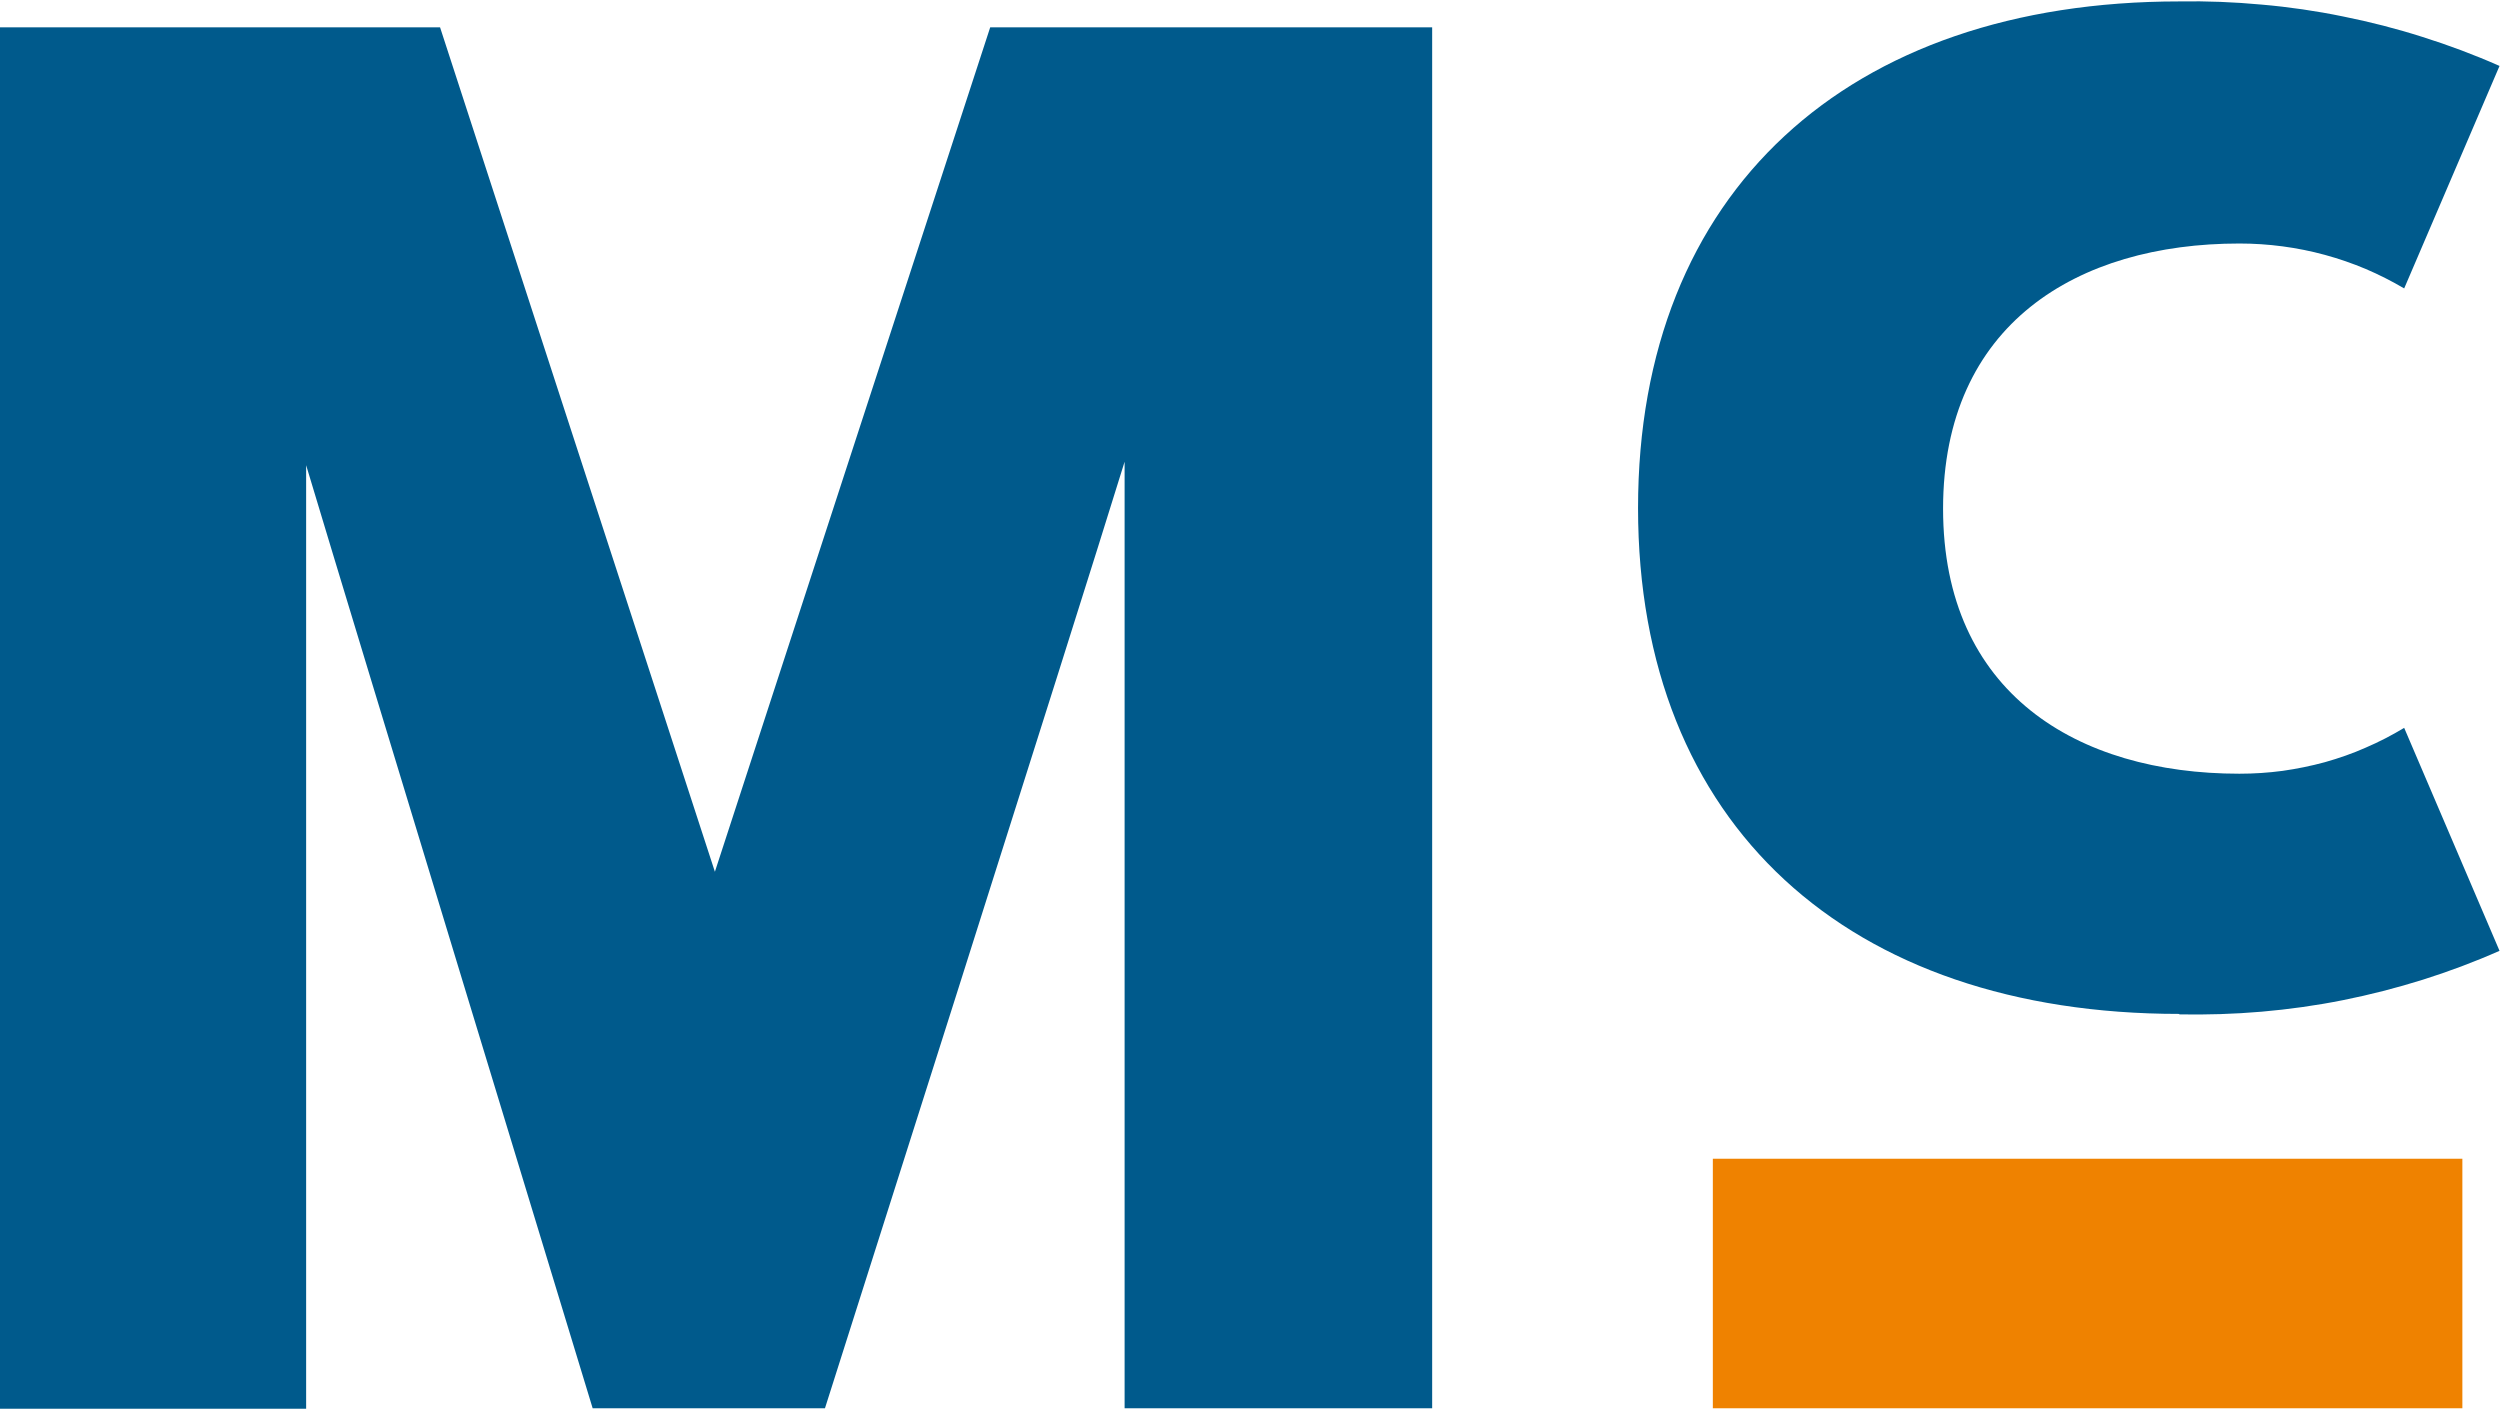 <svg xmlns="http://www.w3.org/2000/svg" version="1.2" viewBox="0 0 1581 891"><path fill="#ef8200" d="M1083.2 732.8h474v157.8h-474z"/><path fill="#005a8c" d="M627.4 17.3h278.3v873.3H711.2V292c-30.9 100.3-189.5 598.6-189.5 598.6H374.8S224.5 397.3 193.6 294.2v596.7H0V17.3h278.3s157.1 483.1 173.8 534c16.4-50.6 174.1-534 174.1-534m752 623.9c-209.3 0-342.3-119.5-342.3-319.9C1035.9 121 1168.9.9 1378.2.9c17.4-.3 34.7.4 52 2 17.3 1.5 34.5 4 51.5 7.5 17 3.4 33.8 7.7 50.4 13 16.5 5.2 32.8 11.3 48.6 18.3l-60.3 140.7q-11.7-6.9-24.3-12.3-12.6-5.3-25.8-8.9-13.2-3.6-26.8-5.4-13.6-1.8-27.3-1.8c-102.6 0-187.4 51-187.4 167.7 0 116.6 84.8 167.6 187.4 167.6 9.2 0 18.3-.6 27.3-1.8 9.1-1.3 18-3.1 26.8-5.5 8.8-2.5 17.5-5.5 25.8-9.2 8.4-3.6 16.5-7.8 24.3-12.5l60.3 141c-15.8 7-32.1 13.1-48.6 18.3-16.6 5.2-33.4 9.5-50.4 12.9-17 3.4-34.2 5.8-51.5 7.3-17.3 1.5-34.7 2-52 1.7"/></svg>
